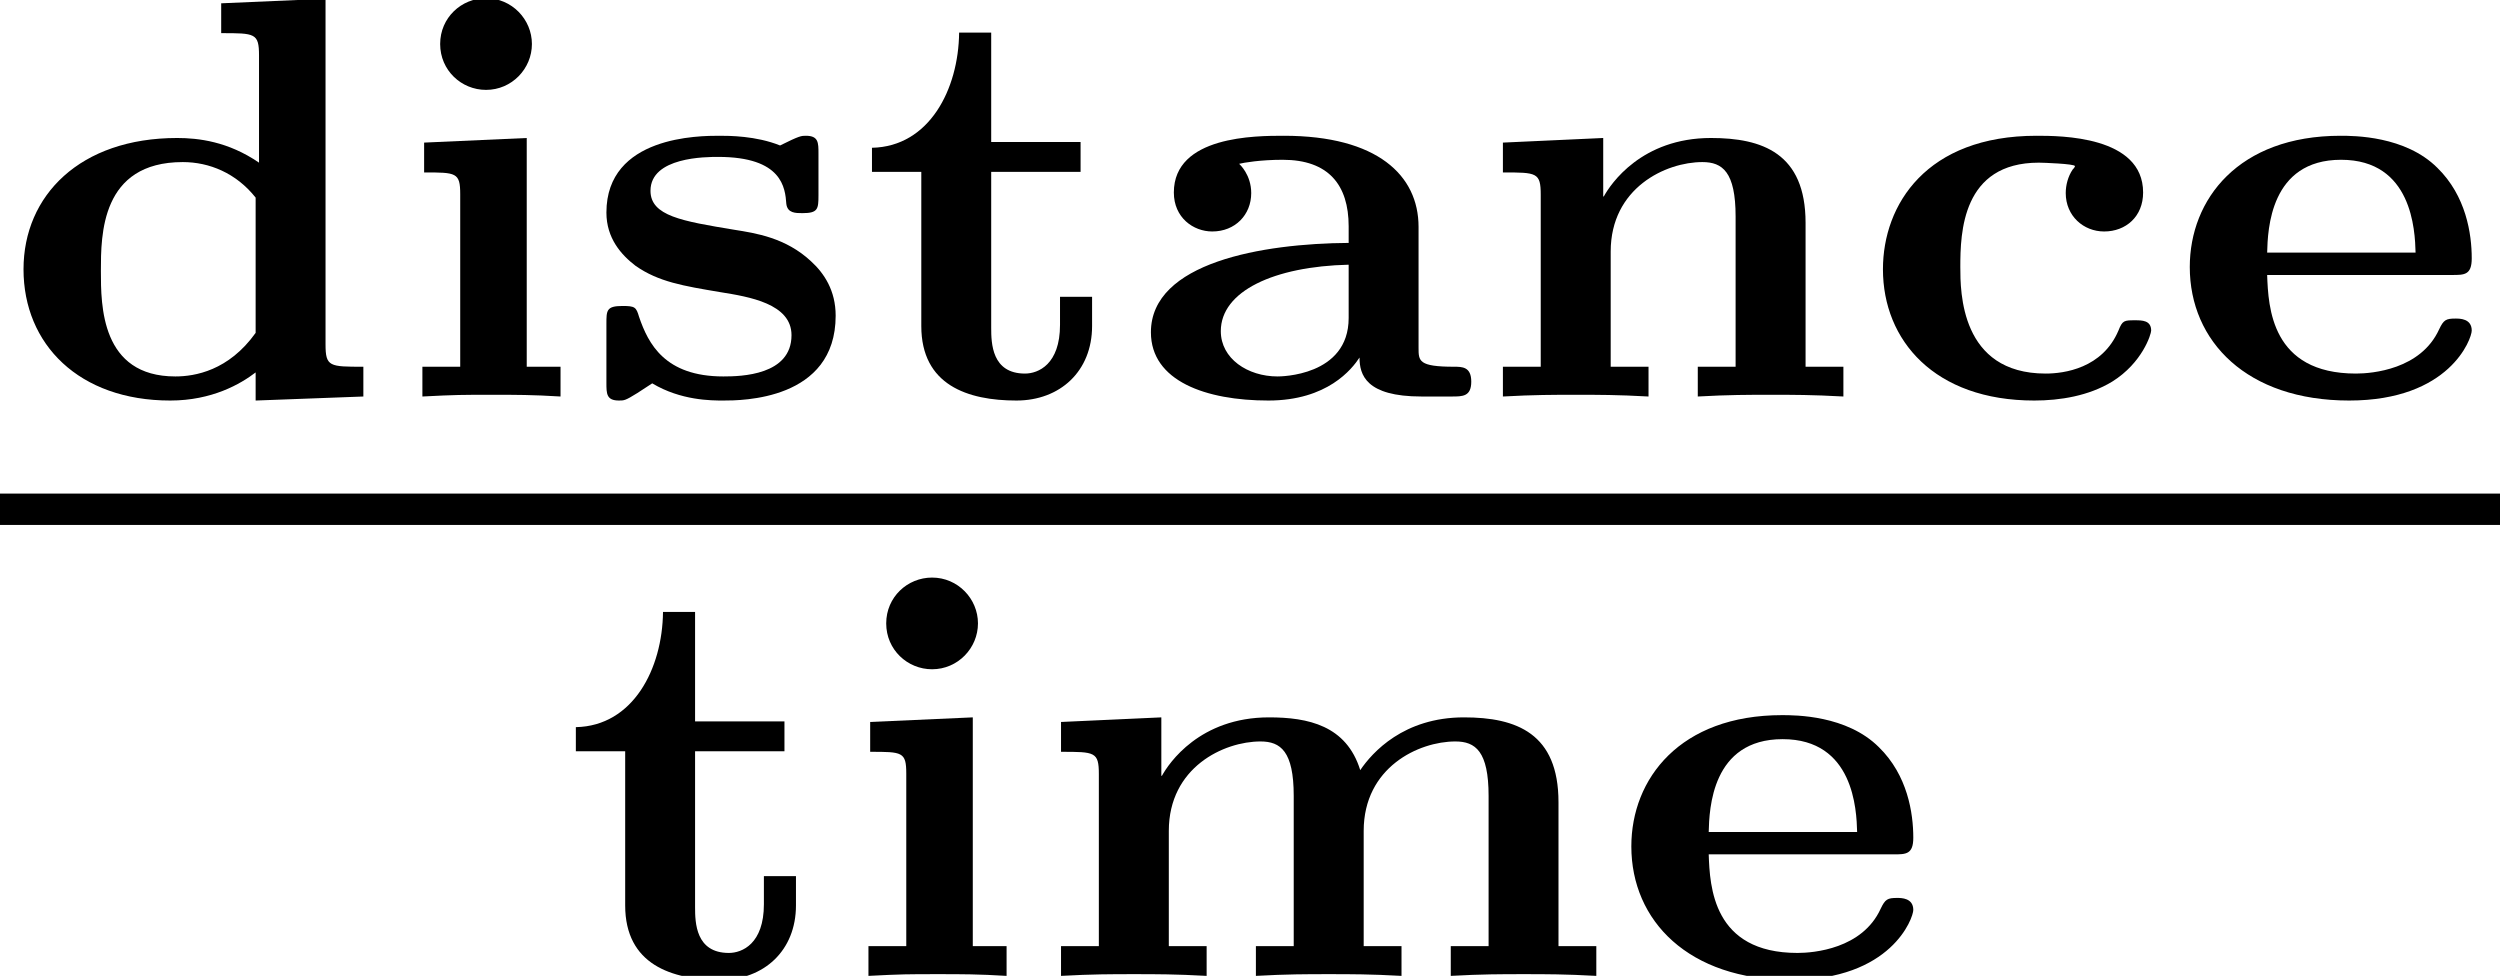 <?xml version='1.0' encoding='UTF-8'?>
<!-- This file was generated by dvisvgm 1.15.1 -->
<svg height='13.571pt' version='1.1' viewBox='71.93 58.933 34.766 13.571' width='34.766pt' xmlns='http://www.w3.org/2000/svg' xmlns:xlink='http://www.w3.org/1999/xlink'>
<defs>
<path d='M4.001 -2.359C4.001 -3.076 3.427 -3.626 2.128 -3.626C1.737 -3.626 0.598 -3.626 0.598 -2.837C0.598 -2.487 0.869 -2.295 1.132 -2.295C1.451 -2.295 1.674 -2.527 1.674 -2.829C1.674 -3.084 1.514 -3.228 1.506 -3.236C1.57 -3.252 1.801 -3.292 2.112 -3.292C2.75 -3.292 3.029 -2.941 3.029 -2.367V-2.136C1.833 -2.128 0.279 -1.865 0.279 -0.893C0.279 -0.215 1.044 0.056 1.913 0.056C2.734 0.056 3.076 -0.383 3.18 -0.542C3.18 -0.303 3.268 0 4.041 0H4.463C4.615 0 4.734 0 4.734 -0.207S4.607 -0.414 4.495 -0.414C4.001 -0.414 4.001 -0.494 4.001 -0.677V-2.359ZM3.029 -1.092C3.029 -0.279 2.072 -0.279 2.04 -0.279C1.626 -0.279 1.251 -0.526 1.251 -0.909C1.251 -1.466 1.993 -1.809 3.029 -1.833V-1.092Z' id='g0-97'/>
<path d='M4.057 -0.917C4.057 -1.06 3.929 -1.06 3.834 -1.06C3.682 -1.06 3.658 -1.06 3.602 -0.917C3.379 -0.391 2.845 -0.319 2.59 -0.319C1.403 -0.319 1.403 -1.459 1.403 -1.801C1.403 -2.279 1.427 -3.252 2.495 -3.252C2.55 -3.252 2.997 -3.236 2.997 -3.204C2.997 -3.196 2.989 -3.18 2.965 -3.156C2.901 -3.061 2.869 -2.941 2.869 -2.829C2.869 -2.511 3.116 -2.295 3.403 -2.295C3.706 -2.295 3.945 -2.503 3.945 -2.837C3.945 -3.626 2.79 -3.626 2.463 -3.626C0.933 -3.626 0.327 -2.67 0.327 -1.769C0.327 -0.781 1.044 0.056 2.431 0.056C2.79 0.056 3.188 -0.008 3.515 -0.207C3.937 -0.47 4.057 -0.869 4.057 -0.917Z' id='g0-99'/>
<path d='M3.076 -5.468V-5.053C3.547 -5.053 3.602 -5.053 3.602 -4.742V-3.252C3.172 -3.547 2.758 -3.595 2.463 -3.595C1.116 -3.595 0.327 -2.798 0.327 -1.769C0.327 -0.725 1.1 0.056 2.367 0.056C2.949 0.056 3.347 -0.175 3.555 -0.335V0.056L5.053 0V-0.414C4.583 -0.414 4.527 -0.414 4.527 -0.725V-5.531L3.076 -5.468ZM3.555 -0.885C3.18 -0.359 2.71 -0.279 2.439 -0.279C1.403 -0.279 1.403 -1.267 1.403 -1.745C1.403 -2.248 1.403 -3.26 2.542 -3.26C2.909 -3.26 3.284 -3.108 3.555 -2.766V-0.885Z' id='g0-100'/>
<path d='M3.921 -1.69C4.089 -1.69 4.192 -1.69 4.192 -1.921C4.192 -2.264 4.113 -2.79 3.714 -3.18C3.268 -3.626 2.55 -3.626 2.367 -3.626C0.948 -3.626 0.271 -2.742 0.271 -1.801C0.271 -0.765 1.068 0.056 2.487 0.056C3.889 0.056 4.192 -0.805 4.192 -0.917C4.192 -1.084 4.025 -1.084 3.969 -1.084C3.834 -1.084 3.802 -1.068 3.738 -0.933C3.483 -0.375 2.805 -0.319 2.582 -0.319C1.403 -0.319 1.363 -1.243 1.347 -1.69H3.921ZM1.347 -2.001C1.355 -2.319 1.387 -3.292 2.375 -3.292S3.403 -2.311 3.411 -2.001H1.347Z' id='g0-101'/>
<path d='M1.993 -4.902C1.993 -5.244 1.714 -5.539 1.355 -5.539C1.012 -5.539 0.717 -5.268 0.717 -4.902S1.012 -4.264 1.355 -4.264C1.714 -4.264 1.993 -4.559 1.993 -4.902ZM0.494 -3.531V-3.116C0.94 -3.116 0.996 -3.116 0.996 -2.813V-0.414H0.47V0C0.933 -0.024 1.02 -0.024 1.443 -0.024C1.769 -0.024 2.001 -0.024 2.391 0V-0.414H1.921V-3.595L0.494 -3.531Z' id='g0-105'/>
<path d='M7.364 -2.415C7.364 -3.371 6.783 -3.595 6.049 -3.595C5.212 -3.595 4.774 -3.108 4.607 -2.861C4.415 -3.483 3.881 -3.595 3.339 -3.595C2.375 -3.595 1.945 -2.957 1.849 -2.782H1.841V-3.595L0.446 -3.531V-3.116C0.917 -3.116 0.972 -3.116 0.972 -2.805V-0.414H0.446V0C0.877 -0.024 1.156 -0.024 1.459 -0.024C1.769 -0.024 2.04 -0.024 2.471 0V-0.414H1.945V-2.016C1.945 -2.901 2.71 -3.26 3.22 -3.26C3.499 -3.26 3.682 -3.124 3.682 -2.503V-0.414H3.156V0C3.587 -0.024 3.865 -0.024 4.168 -0.024C4.479 -0.024 4.75 -0.024 5.181 0V-0.414H4.655V-2.016C4.655 -2.901 5.42 -3.26 5.93 -3.26C6.209 -3.26 6.392 -3.124 6.392 -2.503V-0.414H5.866V0C6.296 -0.024 6.575 -0.024 6.878 -0.024C7.189 -0.024 7.46 -0.024 7.89 0V-0.414H7.364V-2.415Z' id='g0-109'/>
<path d='M4.655 -2.415C4.655 -3.387 4.049 -3.595 3.339 -3.595C2.375 -3.595 1.945 -2.957 1.849 -2.782H1.841V-3.595L0.446 -3.531V-3.116C0.917 -3.116 0.972 -3.116 0.972 -2.805V-0.414H0.446V0C0.877 -0.024 1.156 -0.024 1.459 -0.024C1.769 -0.024 2.04 -0.024 2.471 0V-0.414H1.945V-2.016C1.945 -2.901 2.71 -3.26 3.22 -3.26C3.499 -3.26 3.682 -3.124 3.682 -2.503V-0.414H3.156V0C3.587 -0.024 3.865 -0.024 4.168 -0.024C4.479 -0.024 4.75 -0.024 5.181 0V-0.414H4.655V-2.415Z' id='g0-110'/>
<path d='M3.276 -3.379C3.276 -3.531 3.276 -3.626 3.1 -3.626C3.037 -3.626 3.013 -3.626 2.742 -3.491C2.407 -3.626 2.032 -3.626 1.897 -3.626C1.626 -3.626 0.327 -3.626 0.327 -2.558C0.327 -2.2 0.534 -1.969 0.733 -1.817C1.052 -1.594 1.395 -1.538 1.913 -1.451C2.311 -1.387 2.901 -1.291 2.901 -0.853C2.901 -0.295 2.2 -0.279 1.953 -0.279C1.14 -0.279 0.909 -0.733 0.781 -1.108C0.741 -1.243 0.725 -1.259 0.55 -1.259C0.327 -1.259 0.327 -1.196 0.327 -1.012V-0.191C0.327 -0.04 0.327 0.056 0.502 0.056C0.574 0.056 0.59 0.056 0.757 -0.048L0.964 -0.183C1.363 0.056 1.785 0.056 1.953 0.056C2.2 0.056 3.515 0.056 3.515 -1.124C3.515 -1.474 3.355 -1.714 3.172 -1.881C2.821 -2.208 2.407 -2.271 2.104 -2.319C1.379 -2.439 0.94 -2.511 0.94 -2.861C0.94 -3.332 1.714 -3.332 1.881 -3.332C2.774 -3.332 2.813 -2.901 2.829 -2.678C2.845 -2.55 2.957 -2.55 3.053 -2.55C3.268 -2.55 3.276 -2.606 3.276 -2.798V-3.379Z' id='g0-115'/>
<path d='M1.841 -3.124H3.084V-3.539H1.841V-5.061H1.395C1.387 -4.272 0.98 -3.475 0.183 -3.459V-3.124H0.869V-0.98C0.869 -0.159 1.514 0.056 2.192 0.056C2.798 0.056 3.244 -0.351 3.244 -0.98V-1.387H2.798V-0.996C2.798 -0.446 2.495 -0.319 2.311 -0.319C1.849 -0.319 1.841 -0.741 1.841 -0.956V-3.124Z' id='g0-116'/>
</defs>
<g id='page1'>
<use x='71.93' xlink:href='#g0-100' y='64.447'/>
<use x='77.334' xlink:href='#g0-105' y='64.447'/>
<use x='80.036' xlink:href='#g0-115' y='64.447'/>
<use x='83.873' xlink:href='#g0-116' y='64.447'/>
<use x='87.656' xlink:href='#g0-97' y='64.447'/>
<use x='92.384' xlink:href='#g0-110' y='64.447'/>
<use x='97.788' xlink:href='#g0-99' y='64.447'/>
<use x='102.111' xlink:href='#g0-101' y='64.447'/>
<rect height='0.436' width='34.766' x='71.93' y='65.797'/>
<use x='79.755' xlink:href='#g0-116' y='72.504'/>
<use x='83.537' xlink:href='#g0-105' y='72.504'/>
<use x='86.239' xlink:href='#g0-109' y='72.504'/>
<use x='94.345' xlink:href='#g0-101' y='72.504'/>
</g>
</svg>
<!--Rendered by QuickLaTeX.com-->